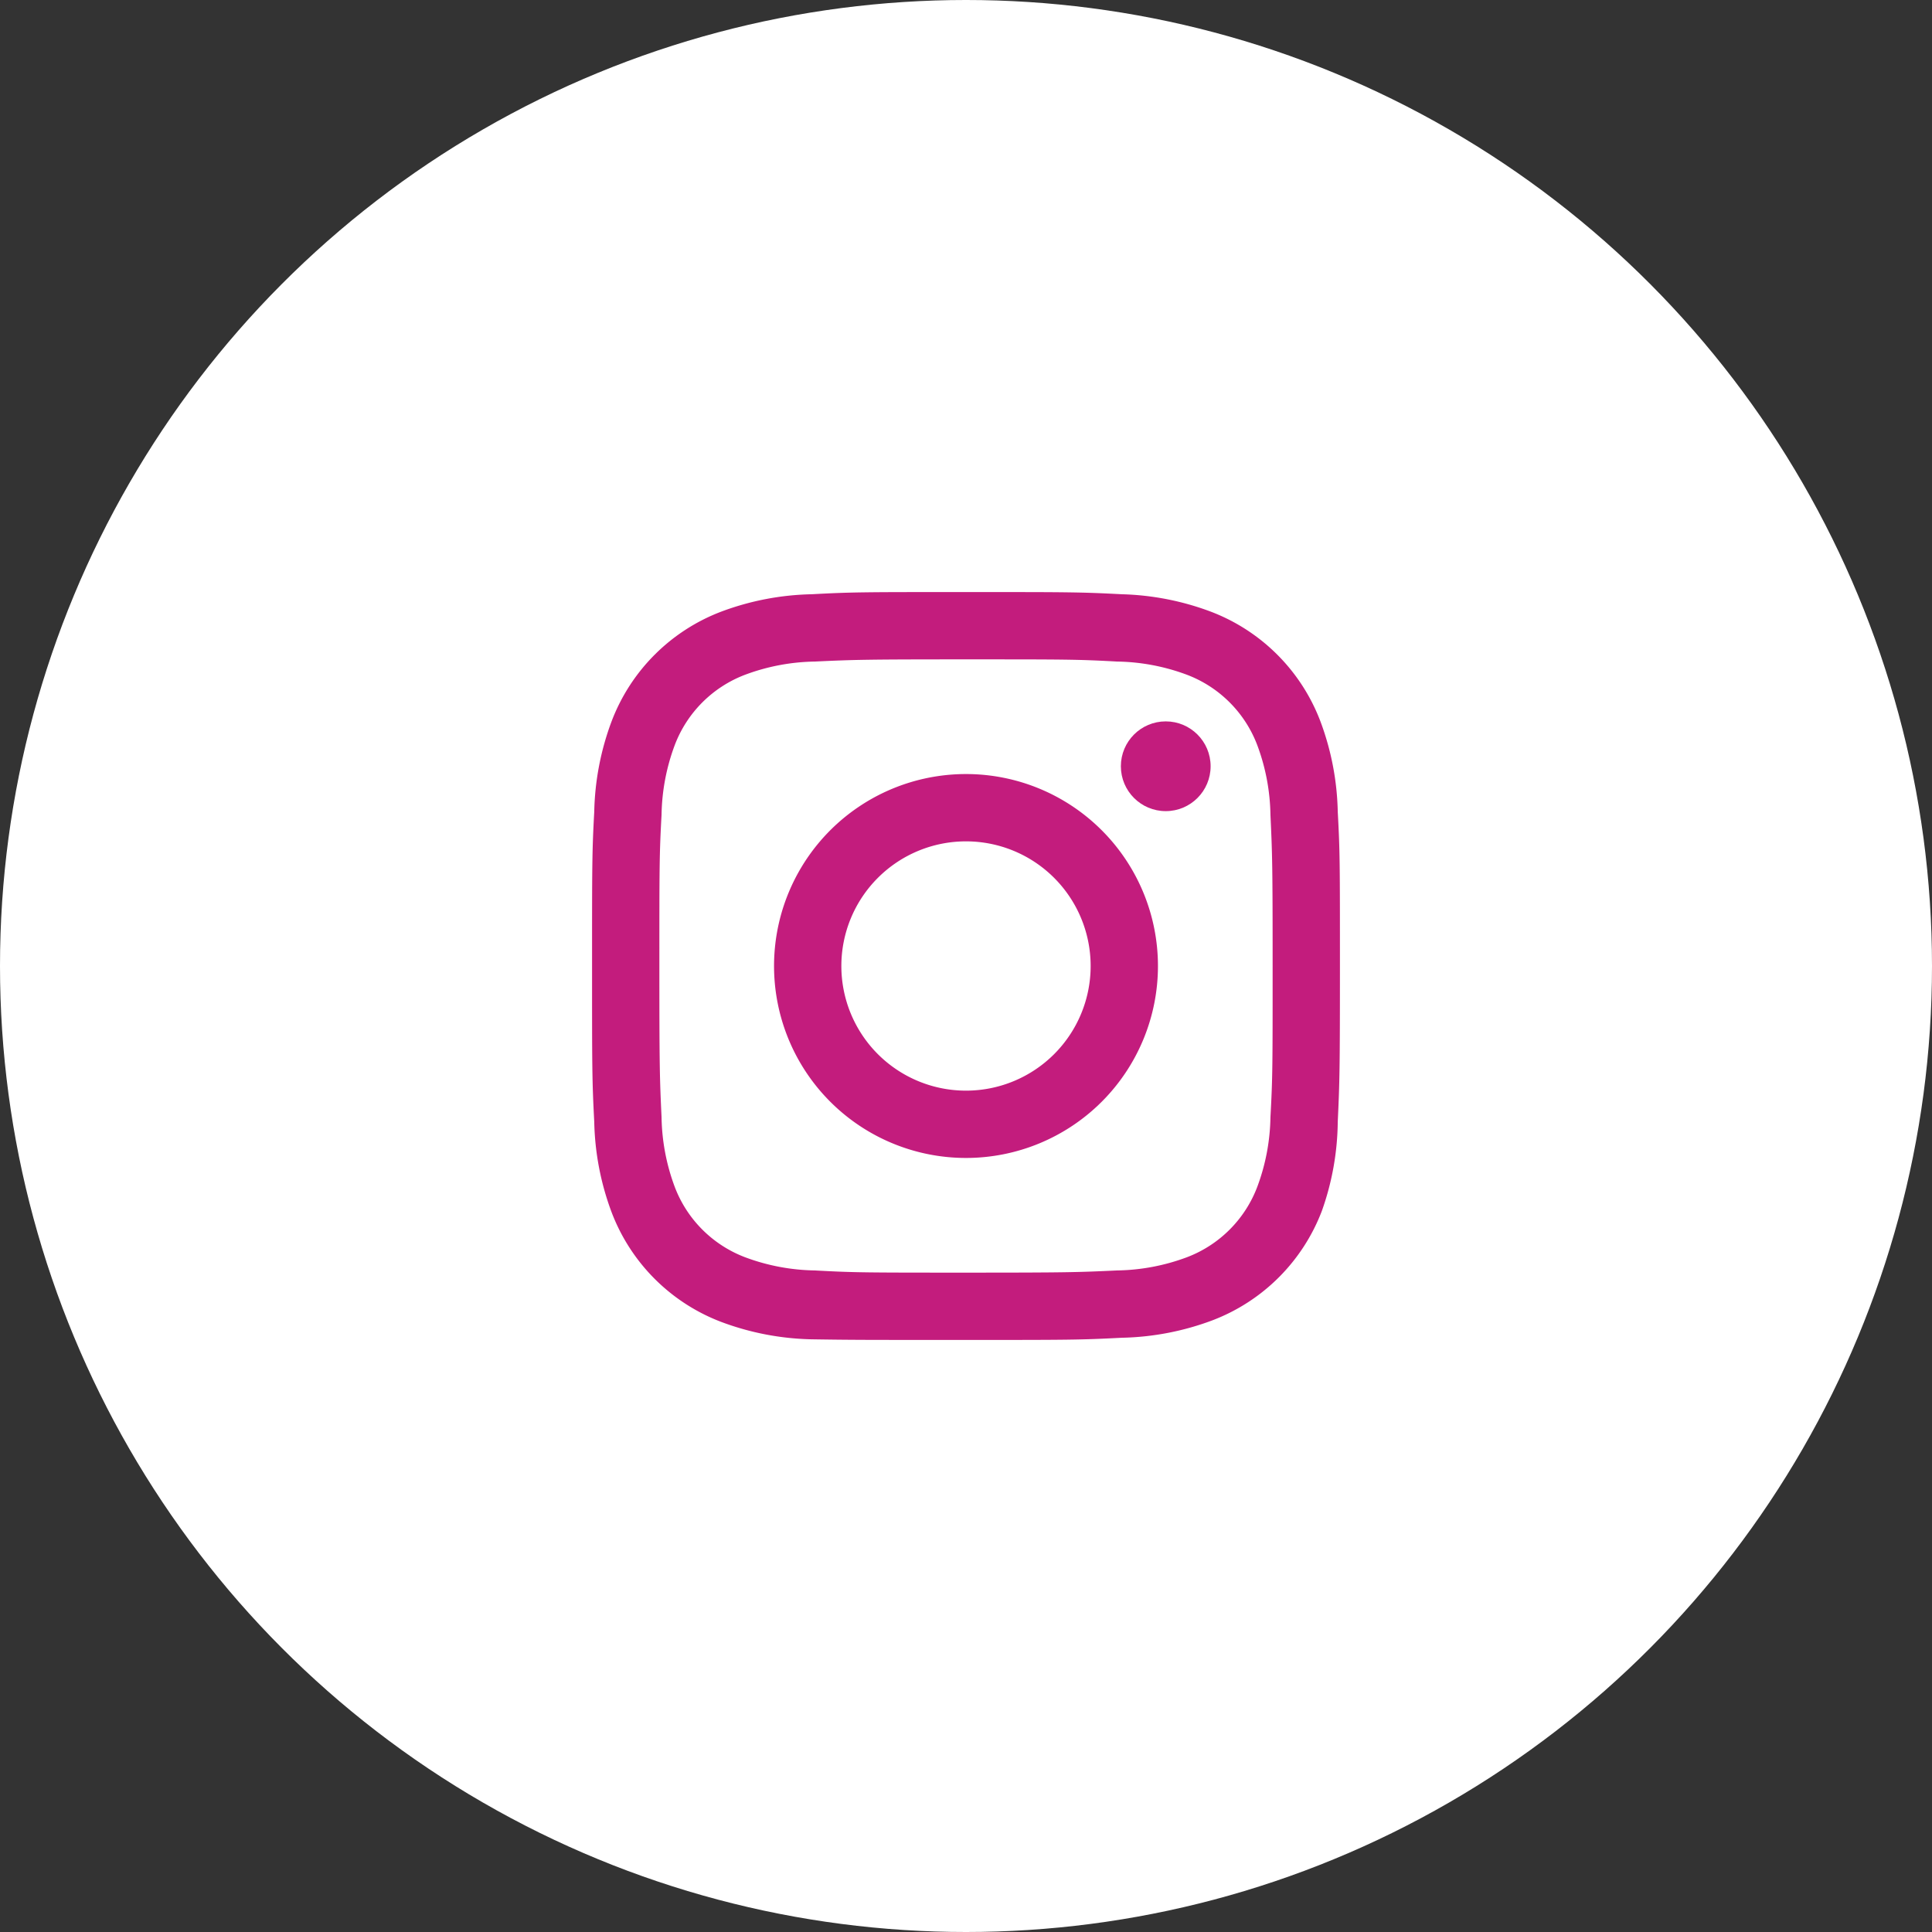 <svg xmlns="http://www.w3.org/2000/svg" width="62" height="62" viewBox="0 0 62 62"><rect x="0" y="0" width="62" height="62" fill="#333333" stroke="none"/><defs><style>.cls-1{fill:#fff;}.cls-2{fill:#c31c7d;}</style></defs><g id="レイヤー_2" data-name="レイヤー 2"><g id="コンテンツ"><circle class="cls-1" cx="31" cy="31" r="31"/><g id="アートワーク_18" data-name="アートワーク 18"><path class="cls-2" d="M31,21.16c3.2,0,3.58,0,4.85.07a6.67,6.67,0,0,1,2.23.42,3.89,3.89,0,0,1,2.27,2.27,6.67,6.67,0,0,1,.42,2.23c.06,1.27.07,1.65.07,4.85s0,3.58-.07,4.85a6.67,6.67,0,0,1-.42,2.23,3.89,3.89,0,0,1-2.27,2.27,6.67,6.67,0,0,1-2.23.42c-1.27.06-1.65.07-4.85.07s-3.58,0-4.85-.07a6.67,6.67,0,0,1-2.23-.42,3.89,3.89,0,0,1-2.27-2.27,6.67,6.67,0,0,1-.42-2.23c-.06-1.27-.07-1.65-.07-4.85s0-3.58.07-4.85a6.67,6.67,0,0,1,.42-2.23,3.89,3.89,0,0,1,2.27-2.27,6.67,6.67,0,0,1,2.23-.42c1.27-.06,1.65-.07,4.85-.07M31,19c-3.26,0-3.67,0-4.95.07a8.76,8.76,0,0,0-2.91.56,6.07,6.07,0,0,0-3.51,3.51,8.76,8.76,0,0,0-.56,2.91C19,27.33,19,27.74,19,31s0,3.67.07,5a8.76,8.76,0,0,0,.56,2.91,6.07,6.07,0,0,0,3.51,3.51,8.76,8.76,0,0,0,2.91.56C27.33,43,27.74,43,31,43s3.67,0,5-.07a8.76,8.76,0,0,0,2.91-.56,6.07,6.07,0,0,0,3.51-3.51A8.76,8.76,0,0,0,42.93,36c.06-1.28.07-1.69.07-5s0-3.67-.07-4.95a8.76,8.76,0,0,0-.56-2.91,6.07,6.07,0,0,0-3.51-3.51A8.76,8.76,0,0,0,36,19.07C34.67,19,34.26,19,31,19Z"/><path class="cls-2" d="M31,24.84A6.16,6.16,0,1,0,37.16,31,6.16,6.16,0,0,0,31,24.84ZM31,35a4,4,0,1,1,4-4A4,4,0,0,1,31,35Z"/><circle class="cls-2" cx="37.41" cy="24.59" r="1.44"/></g></g></g></svg>